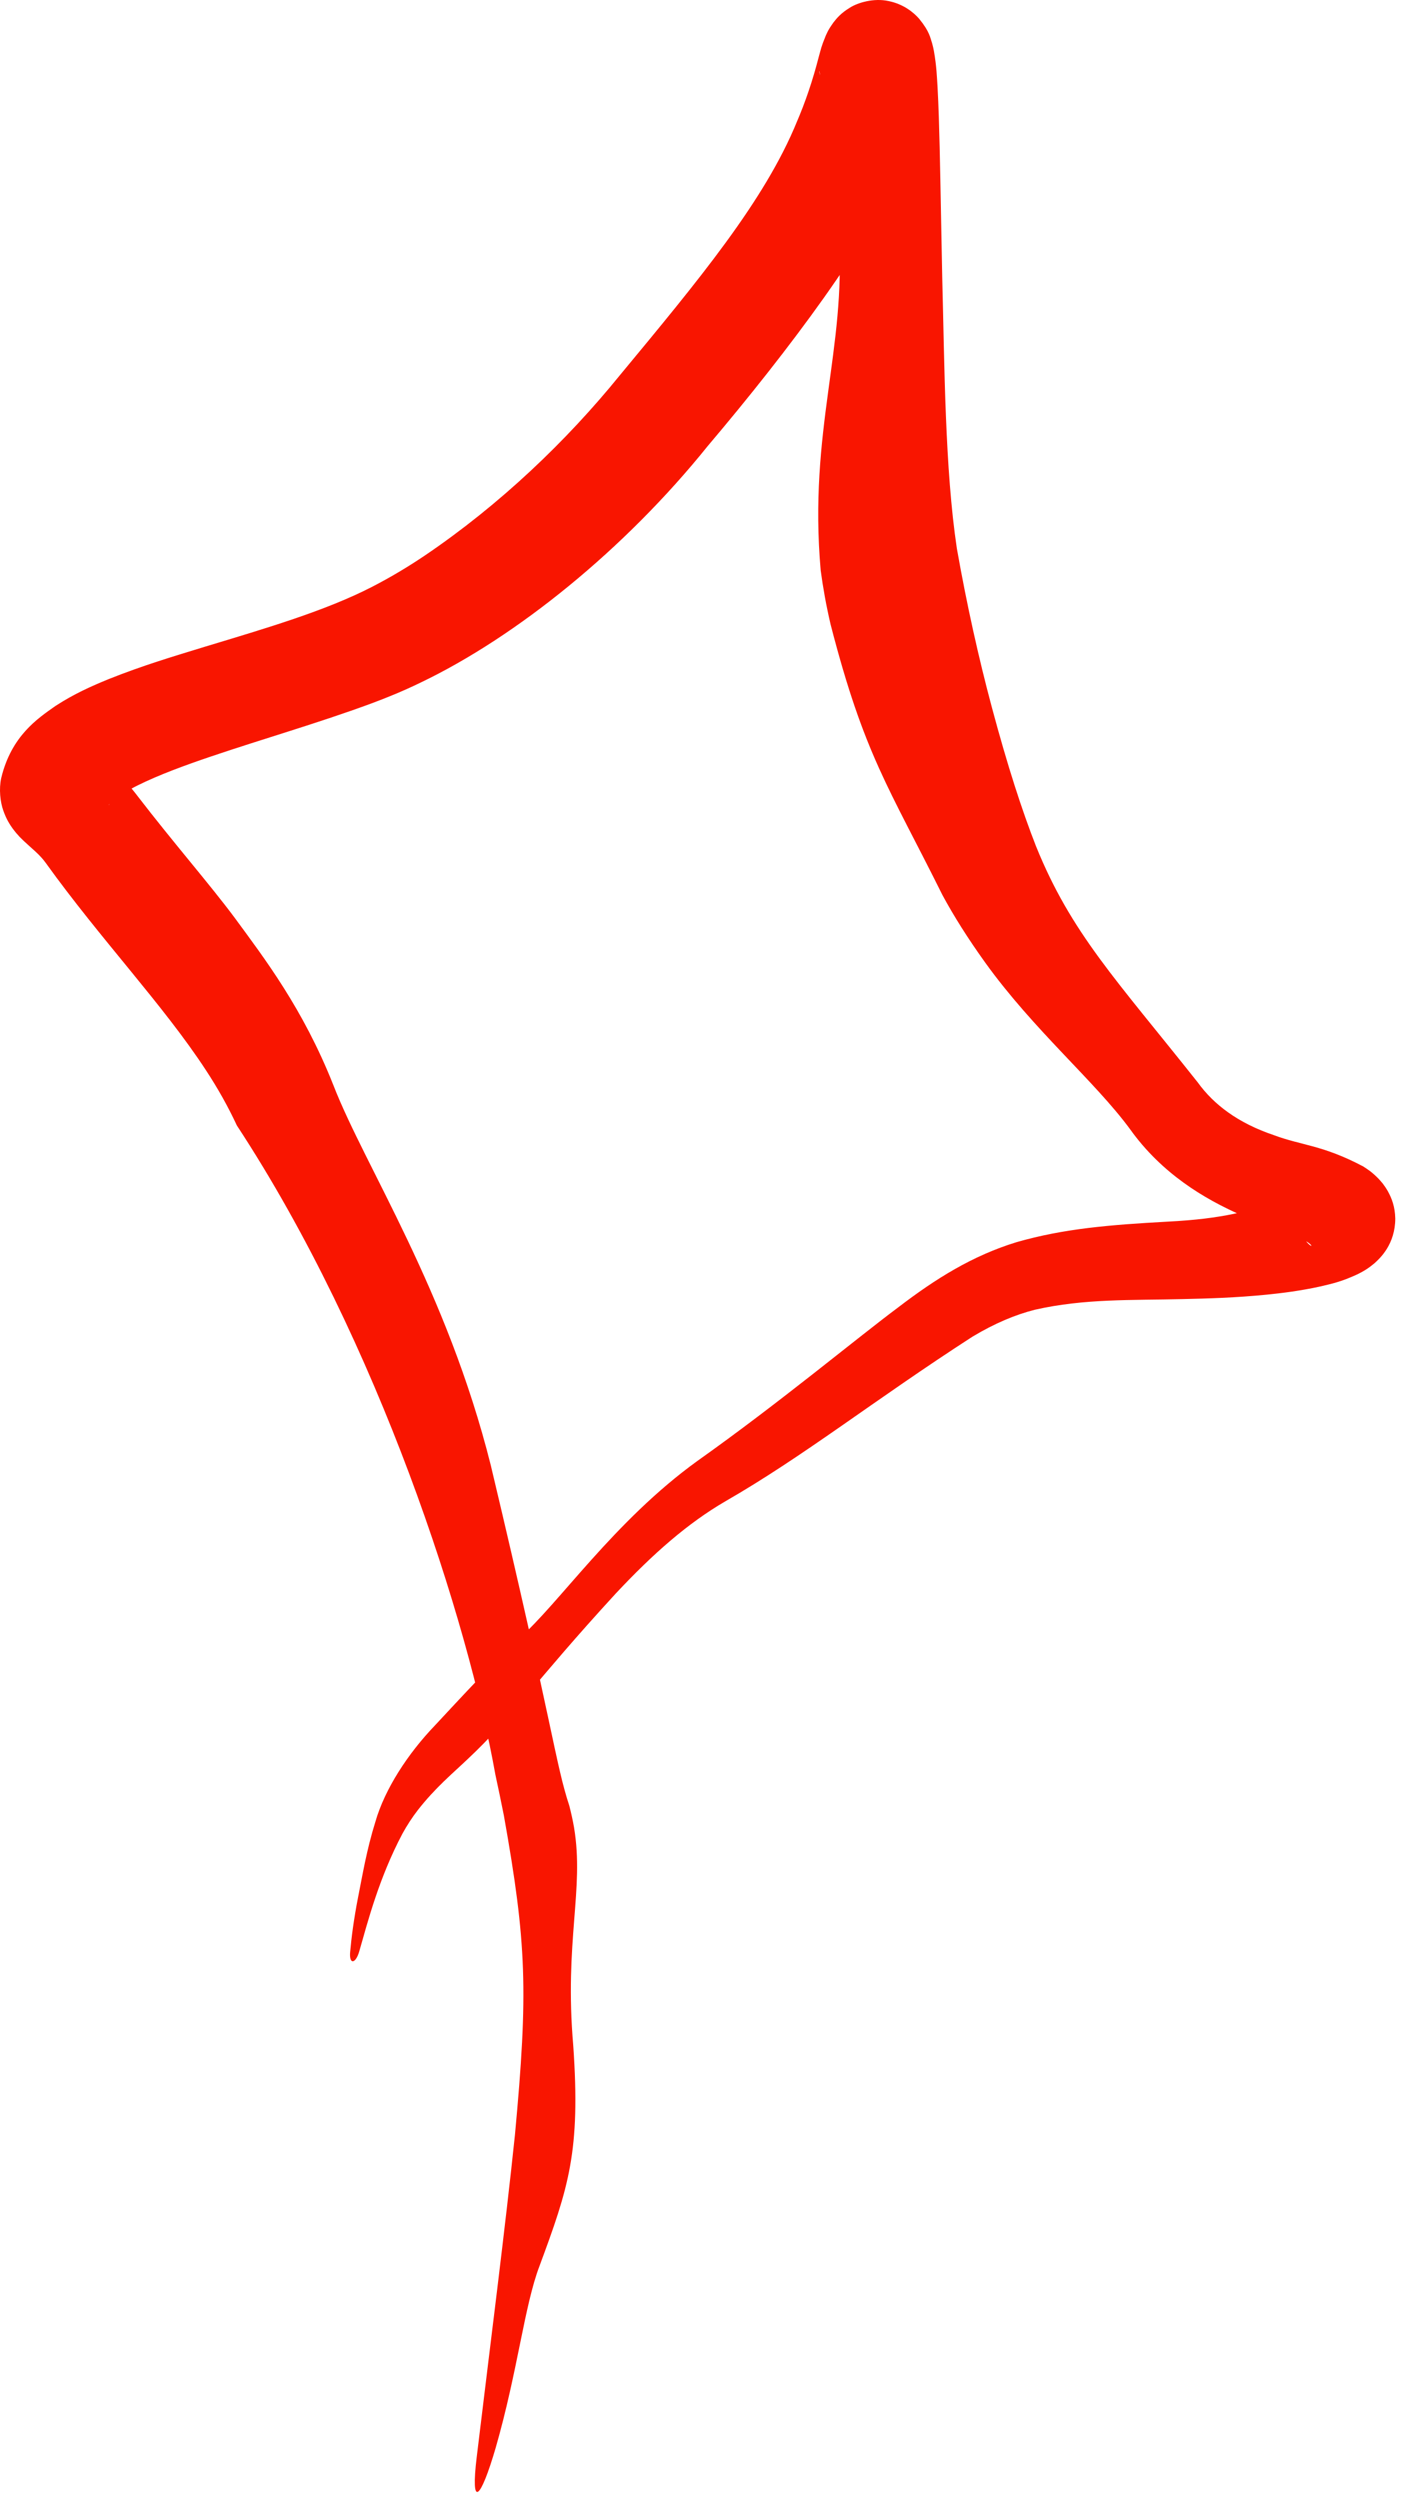 <svg xmlns="http://www.w3.org/2000/svg" width="41" height="72" viewBox="0 0 41 72" fill="none"><path d="M24.167 6.816C24.386 10.029 23.293 12.409 23.646 16.426C23.713 16.93 23.807 17.451 23.933 17.989C24.901 21.741 25.611 22.673 27.157 25.782C27.483 26.384 27.887 27.026 28.384 27.718C29.784 29.665 31.545 31.138 32.559 32.518C34.391 35.084 37.456 35.406 37.782 35.867C37.783 35.868 37.783 35.87 37.784 35.871C37.784 35.879 37.776 35.891 37.706 35.828C37.671 35.793 37.635 35.757 37.577 35.664C37.516 35.563 37.451 35.416 37.429 35.224C37.402 35.016 37.45 34.776 37.52 34.624C37.585 34.476 37.664 34.377 37.724 34.313C37.823 34.209 37.88 34.181 37.892 34.172C37.942 34.147 37.769 34.224 37.643 34.27C37.361 34.376 37.058 34.496 36.724 34.618C36.059 34.86 35.236 35.102 33.647 35.181C31.979 35.274 30.669 35.377 29.287 35.773C28.025 36.16 26.965 36.819 25.877 37.652C24.698 38.529 22.468 40.39 20.099 42.069C17.69 43.805 16.091 46.201 14.949 47.19C14.117 47.977 13.312 48.852 12.522 49.7C11.768 50.486 11.089 51.508 10.814 52.47C10.559 53.288 10.441 54.022 10.318 54.633C10.19 55.289 10.125 55.809 10.089 56.211C10.073 56.381 10.104 56.468 10.152 56.48C10.152 56.48 10.152 56.48 10.152 56.48C10.213 56.494 10.299 56.389 10.356 56.179C10.6 55.33 10.924 54.071 11.6 52.798C11.727 52.569 11.87 52.346 12.033 52.135C12.539 51.486 13.035 51.078 13.47 50.664C14.77 49.447 15.394 48.447 17.733 45.9C18.823 44.734 19.823 43.862 20.898 43.236C23.163 41.935 25.173 40.332 28.016 38.496C28.659 38.11 29.257 37.86 29.819 37.718C31.255 37.393 32.612 37.449 34.067 37.412C34.804 37.396 35.588 37.374 36.509 37.283C36.971 37.235 37.462 37.175 38.042 37.048C38.346 36.974 38.622 36.925 39.113 36.697C39.247 36.629 39.383 36.562 39.599 36.382C39.767 36.233 40.199 35.831 40.201 35.092C40.193 34.744 40.099 34.509 39.987 34.305C39.876 34.114 39.8 34.032 39.705 33.931C39.514 33.741 39.418 33.684 39.276 33.591C38.104 32.972 37.501 32.989 36.713 32.694C35.665 32.342 34.969 31.806 34.512 31.174C32.16 28.209 30.867 26.88 29.852 24.375C29.445 23.337 29.031 22.06 28.581 20.382C28.195 18.942 27.85 17.385 27.569 15.792C27.225 13.494 27.215 10.554 27.148 7.995C27.121 6.697 27.102 5.446 27.074 4.246C27.059 3.647 27.044 3.074 27.012 2.485C26.992 2.193 26.988 1.927 26.907 1.463C26.894 1.394 26.878 1.322 26.854 1.236C26.8 1.087 26.792 0.92 26.482 0.539C26.33 0.366 26.041 0.12 25.604 0.031C25.171 -0.065 24.708 0.081 24.494 0.217C24.225 0.379 24.104 0.531 24.016 0.644C23.838 0.892 23.831 0.951 23.793 1.025C23.659 1.346 23.651 1.425 23.596 1.616C23.413 2.334 23.194 2.962 22.965 3.495C22.035 5.776 20.144 8.05 17.851 10.817C16.328 12.694 14.402 14.536 12.235 16.002C11.755 16.325 11.25 16.627 10.722 16.899C9.381 17.589 7.687 18.086 5.916 18.621C5.027 18.893 4.106 19.167 3.134 19.556C2.646 19.756 2.148 19.974 1.6 20.329C1.094 20.686 0.329 21.185 0.035 22.407C-0.034 22.722 0.006 23.096 0.095 23.342C0.182 23.594 0.284 23.746 0.363 23.858C0.526 24.076 0.623 24.157 0.702 24.234C0.855 24.377 0.936 24.444 1.01 24.513C1.152 24.644 1.239 24.741 1.319 24.852C2.901 27.053 4.701 28.936 5.929 30.814C6.257 31.313 6.56 31.843 6.824 32.411C10.936 38.677 13.486 46.697 14.271 51.097C14.361 51.512 14.443 51.909 14.519 52.291C15.175 55.97 15.221 57.353 14.837 61.478C14.566 64.089 14.108 67.67 13.738 70.737C13.549 72.28 13.844 71.995 14.284 70.486C14.918 68.275 15.11 66.398 15.543 65.261C16.387 62.984 16.729 61.956 16.517 58.914C16.257 55.893 16.838 54.422 16.54 52.63C16.499 52.399 16.454 52.2 16.405 52.009C15.996 50.761 15.953 49.808 14.141 42.199C12.868 37.125 10.518 33.601 9.607 31.255C8.732 29.044 7.61 27.588 6.765 26.435C6.053 25.477 5.017 24.294 3.959 22.919C3.73 22.614 3.455 22.334 3.202 22.114C3.079 22.006 2.954 21.905 2.909 21.867C2.889 21.853 2.888 21.841 2.969 21.949C3.009 22.005 3.077 22.097 3.145 22.289C3.215 22.474 3.254 22.79 3.195 23.049C3.126 23.268 3.079 23.192 3.25 23.058C3.407 22.925 3.677 22.762 3.977 22.613C4.584 22.313 5.323 22.042 6.072 21.788C7.582 21.277 9.177 20.82 10.69 20.262C11.127 20.1 11.602 19.908 12.111 19.661C14.885 18.335 18.004 15.813 20.394 12.842C22.735 10.079 25.098 6.924 25.991 4.781C26.407 3.893 26.659 3.146 26.831 2.512C26.847 2.451 26.859 2.41 26.864 2.391C26.868 2.371 26.878 2.364 26.81 2.491C26.777 2.548 26.73 2.634 26.612 2.769C26.551 2.837 26.472 2.918 26.352 3.007C26.283 3.057 26.255 3.081 26.11 3.159C25.95 3.242 25.737 3.32 25.488 3.347C24.981 3.416 24.432 3.188 24.176 2.963C23.873 2.696 23.888 2.657 23.817 2.566C23.715 2.407 23.678 2.306 23.652 2.235C23.579 2.003 23.611 2.06 23.61 2.059C23.633 2.135 23.663 2.384 23.688 2.558C23.738 2.95 23.791 3.335 23.847 3.723C23.96 4.511 24.085 5.375 24.167 6.816Z" fill="#F91500"></path></svg>